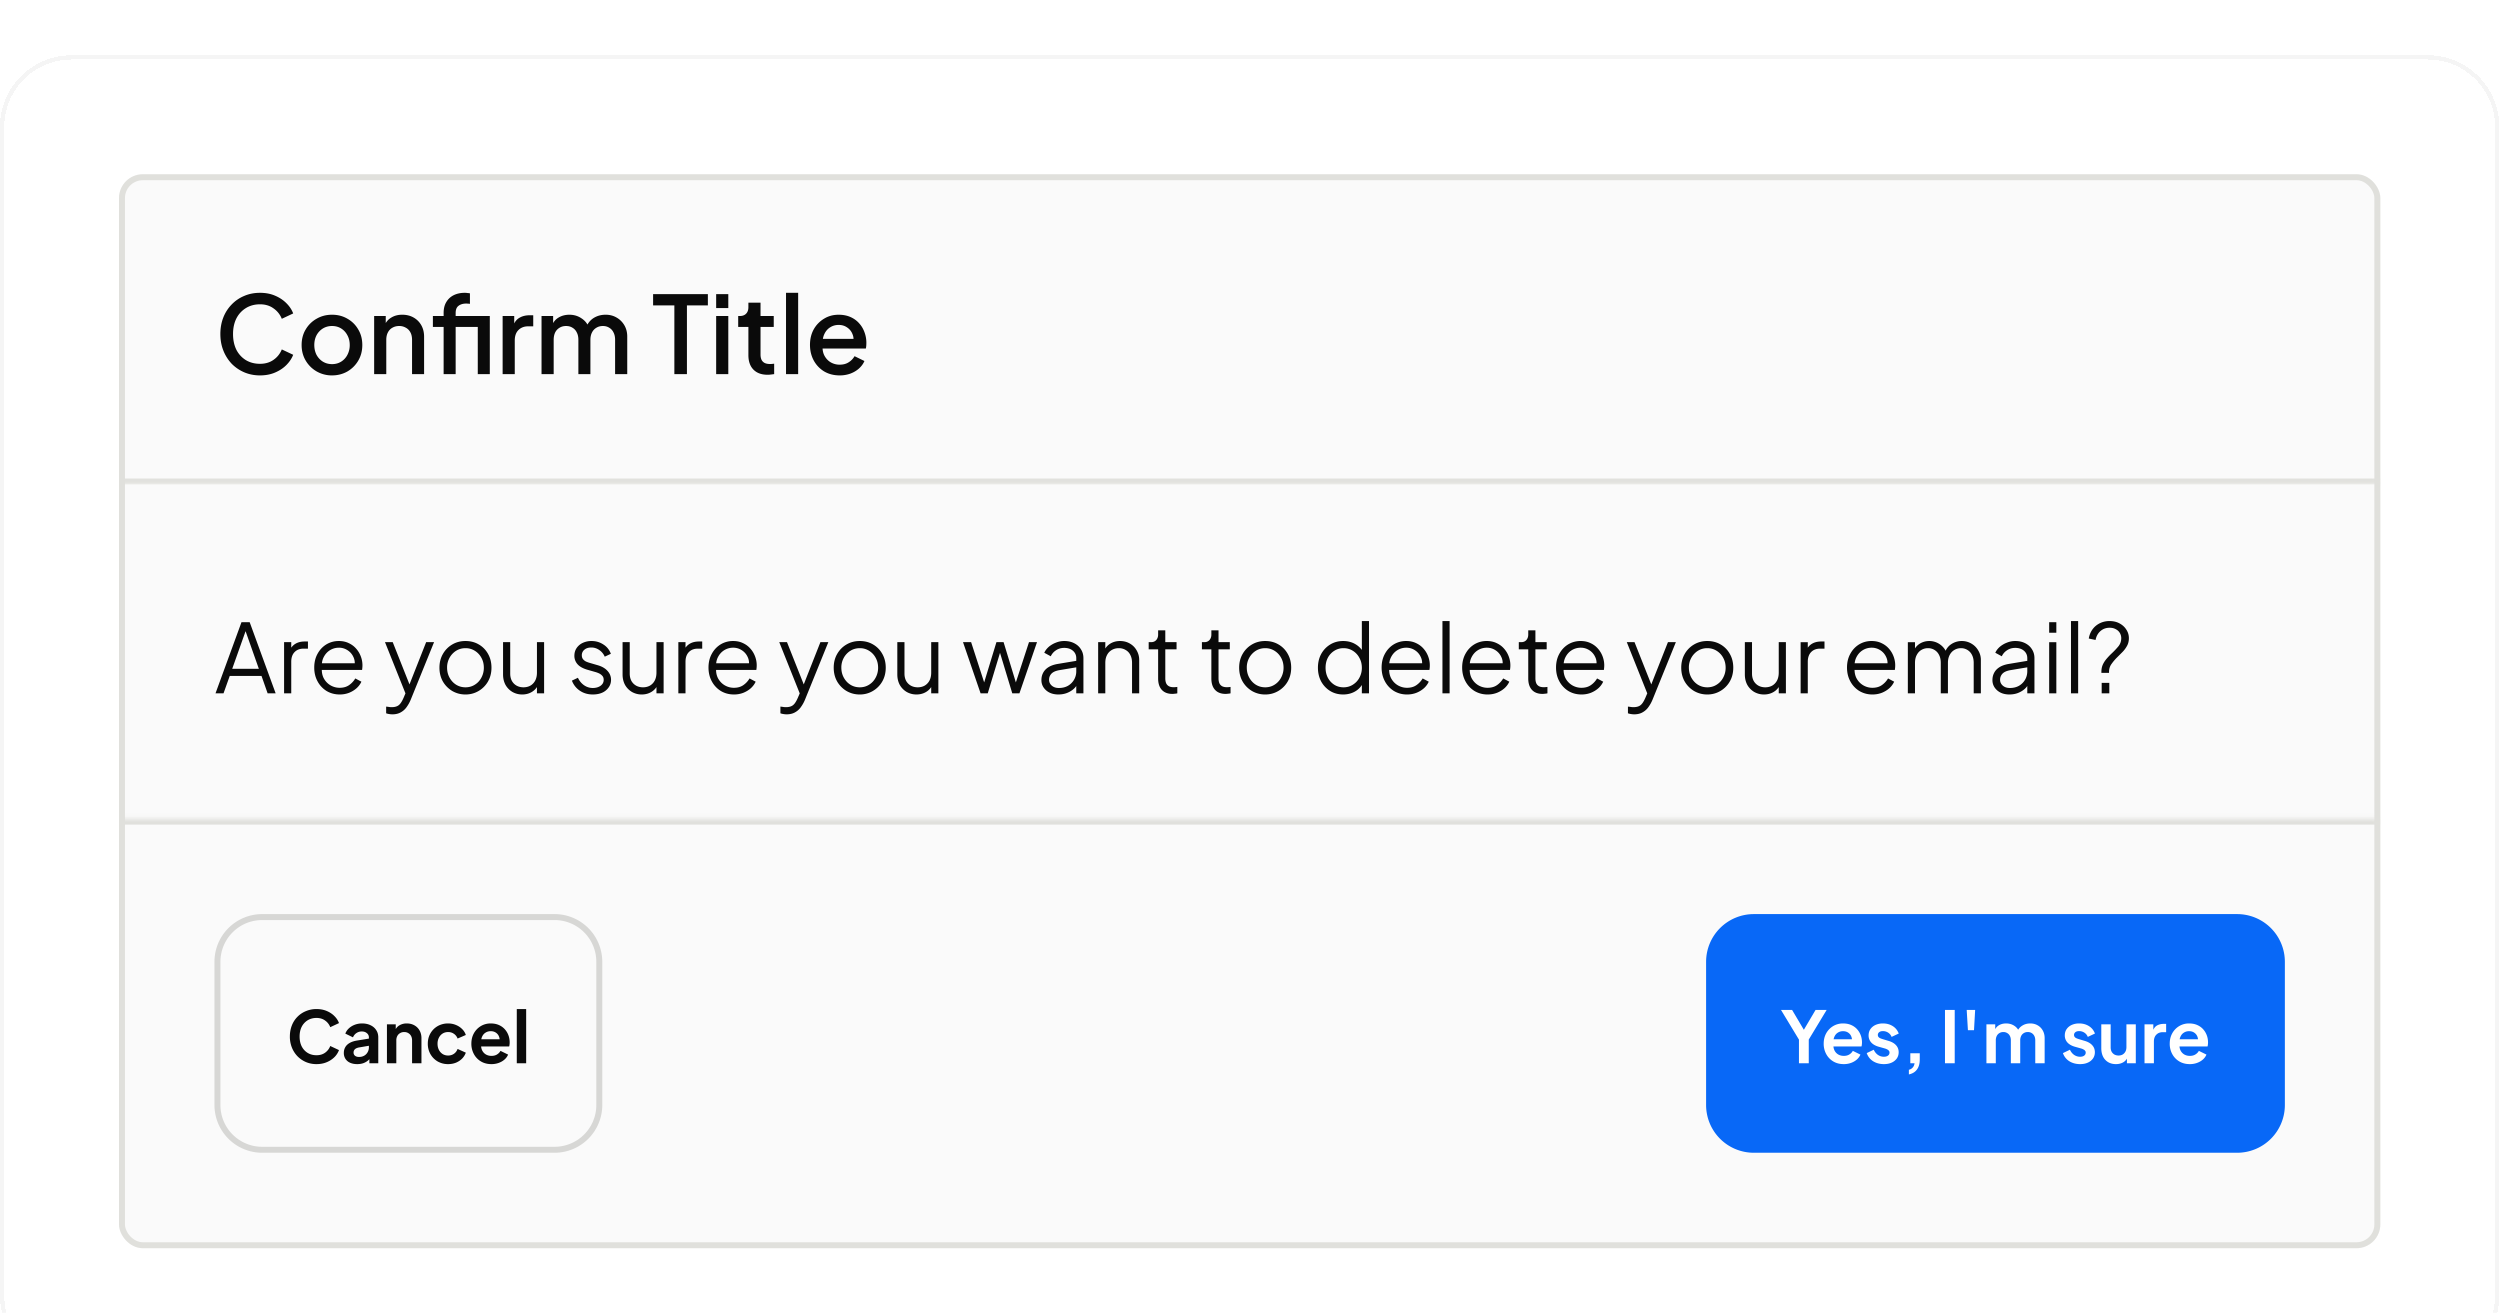 <svg xmlns="http://www.w3.org/2000/svg" width="419" height="220" fill="none"><g filter="url(#a)"><path fill="#fff" d="M0 12C0 5.373 5.373 0 12 0h394.887c6.627 0 12 5.373 12 12v195.887c0 6.627-5.373 12-12 12H12c-6.627 0-12-5.373-12-12V12Z" shape-rendering="crispEdges"/><path stroke="#F5F5F5" stroke-width=".712" d="M12 .356h394.887c6.43 0 11.643 5.213 11.643 11.644v195.887c0 6.43-5.213 11.643-11.643 11.643H12c-6.43 0-11.644-5.213-11.644-11.643V12C.356 5.57 5.57.356 12 .356Z" shape-rendering="crispEdges"/><g clip-path="url(#b)"><mask id="c" fill="#fff"><path d="M19.943 19.943h379v52h-379v-52Z"/></mask><path fill="#FAFAFA" d="M19.943 19.943h379v52h-379v-52Z"/><path fill="#E0E0DC" d="M398.943 70.943h-379v2h379v-2Z" mask="url(#c)"/><path fill="#0A0A0A" d="M43.575 53.66c-.948 0-1.83-.175-2.646-.523a6.576 6.576 0 0 1-2.106-1.44 6.905 6.905 0 0 1-1.386-2.196c-.336-.84-.504-1.764-.504-2.772 0-.996.162-1.914.486-2.754a6.503 6.503 0 0 1 1.404-2.196 6.214 6.214 0 0 1 2.106-1.44c.804-.348 1.686-.522 2.646-.522.948 0 1.794.162 2.538.486.756.324 1.392.75 1.908 1.278.516.516.888 1.08 1.116 1.692l-1.908.9a3.813 3.813 0 0 0-1.386-1.746c-.624-.456-1.38-.684-2.268-.684-.888 0-1.674.21-2.358.63a4.335 4.335 0 0 0-1.602 1.746c-.372.744-.558 1.614-.558 2.61 0 .996.186 1.872.558 2.628a4.335 4.335 0 0 0 1.602 1.746c.684.408 1.47.612 2.358.612.888 0 1.644-.222 2.268-.666a3.813 3.813 0 0 0 1.386-1.746l1.908.9c-.228.6-.6 1.164-1.116 1.692-.516.528-1.152.954-1.908 1.278-.744.324-1.59.486-2.538.486Zm12.07 0a5.112 5.112 0 0 1-2.573-.667 5.032 5.032 0 0 1-1.836-1.818c-.456-.768-.684-1.638-.684-2.61 0-.984.228-1.854.684-2.61a4.894 4.894 0 0 1 1.836-1.8c.768-.444 1.626-.666 2.574-.666.96 0 1.818.222 2.574.666a4.762 4.762 0 0 1 1.818 1.8c.456.756.684 1.626.684 2.61s-.228 1.86-.684 2.628a5.032 5.032 0 0 1-1.836 1.818c-.768.432-1.62.648-2.556.648Zm0-1.89c.577 0 1.087-.139 1.53-.415a2.886 2.886 0 0 0 1.045-1.134 3.446 3.446 0 0 0 .396-1.656c0-.612-.132-1.158-.396-1.638-.252-.48-.6-.858-1.044-1.134-.444-.276-.954-.414-1.53-.414-.564 0-1.074.138-1.53.414a3.021 3.021 0 0 0-1.062 1.134c-.252.48-.378 1.026-.378 1.638 0 .612.126 1.164.378 1.656.264.48.618.858 1.062 1.134.456.276.966.414 1.53.414Zm7.063 1.673v-9.738h1.944v1.908l-.234-.252c.24-.612.623-1.074 1.151-1.386.528-.324 1.14-.486 1.837-.486.72 0 1.355.156 1.907.468.552.312.984.744 1.296 1.296.313.552.469 1.188.469 1.908v6.282H69.06v-5.742c0-.492-.09-.906-.27-1.242a1.828 1.828 0 0 0-.773-.792 2.147 2.147 0 0 0-1.117-.288c-.42 0-.797.096-1.133.288-.325.18-.576.444-.757.792-.18.348-.27.762-.27 1.242v5.742h-2.033Zm11.644 0v-7.902h-1.8v-1.836h1.8v-.504c0-.732.15-1.344.45-1.836.3-.504.714-.888 1.242-1.152.54-.264 1.158-.396 1.854-.396.132 0 .282.012.45.036.168.012.306.03.414.054v1.764a1.338 1.338 0 0 0-.324-.036 3.042 3.042 0 0 0-.288-.018c-.54 0-.972.126-1.296.378-.324.24-.486.642-.486 1.206v.504h4.662v1.836h-4.662v7.902h-2.016Zm5.724 0v-9.738h2.016v9.738h-2.016Zm4.165 0v-9.738h1.944v1.962l-.18-.288c.216-.636.564-1.092 1.044-1.368.48-.288 1.056-.432 1.728-.432h.594v1.854h-.846c-.672 0-1.218.21-1.638.63-.408.408-.612.996-.612 1.764v5.616H84.24Zm6.521 0v-9.738h1.944v2.106l-.252-.324c.204-.66.576-1.158 1.116-1.494.54-.336 1.158-.504 1.854-.504.78 0 1.47.21 2.07.63.612.408 1.02.954 1.224 1.638l-.576.054c.288-.78.726-1.362 1.314-1.746.6-.384 1.284-.576 2.052-.576.672 0 1.278.156 1.818.468.552.312.99.744 1.314 1.296.324.552.486 1.182.486 1.89v6.3h-2.034v-5.742c0-.492-.09-.906-.27-1.242a1.78 1.78 0 0 0-.72-.792c-.3-.192-.654-.288-1.062-.288-.408 0-.768.096-1.08.288a1.89 1.89 0 0 0-.738.792c-.18.348-.27.762-.27 1.242v5.742h-2.016v-5.742c0-.492-.09-.906-.27-1.242a1.78 1.78 0 0 0-.72-.792c-.3-.192-.66-.288-1.08-.288-.408 0-.768.096-1.08.288a1.89 1.89 0 0 0-.738.792c-.168.348-.252.762-.252 1.242v5.742h-2.034Zm22.262 0v-11.52h-3.564v-1.89h9.18v1.89h-3.51v11.52h-2.106Zm7.006 0v-9.738h2.034v9.738h-2.034Zm0-11.07v-2.34h2.034v2.34h-2.034Zm8.624 11.178c-1.02 0-1.812-.288-2.376-.864-.564-.576-.846-1.386-.846-2.43v-4.716h-1.71v-1.836h.27c.456 0 .81-.132 1.062-.396s.378-.624.378-1.08v-.756h2.034v2.232h2.214v1.836h-2.214v4.626c0 .336.054.624.162.864.108.228.282.408.522.54.24.12.552.18.936.18.096 0 .204-.006.324-.018l.342-.036v1.746c-.168.024-.354.048-.558.072a4.686 4.686 0 0 1-.54.036Zm3.083-.108V39.817h2.034v13.626h-2.034Zm8.984.216c-.972 0-1.836-.222-2.592-.666a4.842 4.842 0 0 1-1.746-1.836c-.42-.78-.63-1.65-.63-2.61 0-.984.21-1.854.63-2.61a4.832 4.832 0 0 1 1.728-1.782c.72-.444 1.536-.666 2.448-.666.732 0 1.386.126 1.962.378.576.252 1.062.6 1.458 1.044.396.432.696.93.9 1.494a4.99 4.99 0 0 1 .324 1.8c0 .156-.006.318-.018.486a2.733 2.733 0 0 1-.072.468h-7.758v-1.62h6.606l-.972.738c.12-.588.078-1.11-.126-1.566a2.322 2.322 0 0 0-.9-1.098c-.396-.276-.864-.414-1.404-.414-.54 0-1.02.138-1.44.414-.42.264-.744.648-.972 1.152-.228.492-.318 1.092-.27 1.8-.06.66.03 1.236.27 1.728.252.492.6.876 1.044 1.152a2.93 2.93 0 0 0 1.548.414c.588 0 1.086-.132 1.494-.396.42-.264.75-.606.99-1.026l1.656.81c-.192.456-.492.87-.9 1.242-.396.36-.876.648-1.44.864a5.208 5.208 0 0 1-1.818.306Z"/><path fill="#FAFAFA" d="M19.943 71.943h379v56h-379z"/><path fill="#0A0A0A" d="m36.12 106.943 4.351-11.92h1.376l4.352 11.92h-1.344l-1.024-2.912h-5.328l-1.04 2.912H36.12Zm2.8-4.112h4.463l-2.416-6.848h.384l-2.432 6.848Zm8.693 4.112v-8.576h1.2v1.408l-.16-.208c.203-.405.507-.725.912-.96.416-.234.917-.352 1.504-.352h.544v1.2h-.752c-.619 0-1.115.192-1.488.576-.373.384-.56.928-.56 1.632v5.28h-1.2Zm9.31.192c-.8 0-1.525-.192-2.176-.576a4.256 4.256 0 0 1-1.52-1.616c-.373-.682-.56-1.456-.56-2.32 0-.864.181-1.626.544-2.288.363-.672.853-1.2 1.472-1.584a3.974 3.974 0 0 1 2.112-.576c.619 0 1.168.118 1.648.352.49.224.907.534 1.248.928.341.384.603.822.784 1.312a4.177 4.177 0 0 1 .256 1.856 5.56 5.56 0 0 1-.048.4h-7.248v-1.12h6.56l-.576.48c.096-.586.027-1.109-.208-1.568a2.584 2.584 0 0 0-.976-1.104 2.584 2.584 0 0 0-1.44-.416c-.533 0-1.03.139-1.488.416-.448.278-.8.667-1.056 1.168-.256.491-.357 1.078-.304 1.76-.053.683.053 1.28.32 1.792.277.502.65.891 1.12 1.168.48.278.992.416 1.536.416.63 0 1.157-.149 1.584-.448a3.592 3.592 0 0 0 1.04-1.12l1.024.544c-.17.384-.432.742-.784 1.072-.352.32-.773.582-1.264.784a4.273 4.273 0 0 1-1.6.288Zm8.835 3.328a3.03 3.03 0 0 1-.528-.048 2.233 2.233 0 0 1-.512-.128v-1.12c.106.011.24.027.4.048.17.032.34.048.512.048.522 0 .922-.112 1.2-.336.277-.213.549-.629.816-1.248l.544-1.28-.032 1.056-3.632-9.088h1.296l2.976 7.504h-.336l2.96-7.504h1.328l-3.92 9.664c-.171.416-.39.811-.656 1.184a2.902 2.902 0 0 1-.976.896c-.395.235-.875.352-1.44.352Zm12.261-3.328a4.32 4.32 0 0 1-2.208-.576 4.46 4.46 0 0 1-1.584-1.6c-.383-.682-.576-1.456-.576-2.32 0-.853.193-1.616.577-2.288.384-.672.9-1.2 1.552-1.584.66-.394 1.407-.592 2.24-.592.832 0 1.573.192 2.224.576a4.103 4.103 0 0 1 1.552 1.584c.383.672.575 1.44.575 2.304 0 .875-.197 1.654-.591 2.336a4.339 4.339 0 0 1-1.585 1.584 4.201 4.201 0 0 1-2.175.576Zm0-1.2c.576 0 1.094-.144 1.552-.432.47-.288.838-.682 1.105-1.184a3.41 3.41 0 0 0 .415-1.68c0-.618-.138-1.173-.415-1.664a3.06 3.06 0 0 0-1.105-1.168 2.858 2.858 0 0 0-1.552-.432 2.94 2.94 0 0 0-1.568.432 3.228 3.228 0 0 0-1.103 1.168 3.325 3.325 0 0 0-.416 1.664c0 .619.138 1.179.415 1.68.278.502.646.896 1.105 1.184.469.288.992.432 1.567.432Zm9.509 1.2a3.251 3.251 0 0 1-1.632-.416 3.185 3.185 0 0 1-1.168-1.184c-.277-.512-.416-1.098-.416-1.76v-5.408h1.2v5.264c0 .459.09.864.272 1.216.192.342.453.608.784.8.341.192.73.288 1.168.288.437 0 .826-.096 1.168-.288a2.11 2.11 0 0 0 .8-.848c.192-.373.288-.816.288-1.328v-5.104h1.2v8.576h-1.2v-1.664l.272.064c-.203.555-.55.992-1.04 1.312-.49.32-1.056.48-1.696.48Zm11.826 0c-.82 0-1.54-.208-2.16-.624a3.528 3.528 0 0 1-1.344-1.696l1.009-.48c.245.523.586.939 1.023 1.248.448.31.94.464 1.472.464.513 0 .944-.122 1.296-.368.352-.256.528-.586.528-.992 0-.298-.085-.533-.256-.704a1.754 1.754 0 0 0-.592-.416 4.034 4.034 0 0 0-.591-.208l-1.233-.352c-.789-.224-1.36-.538-1.712-.944a2.08 2.08 0 0 1-.528-1.408c0-.501.128-.938.384-1.312a2.51 2.51 0 0 1 1.04-.864 3.42 3.42 0 0 1 1.457-.304c.725 0 1.381.192 1.967.576a3.012 3.012 0 0 1 1.264 1.568l-1.024.48a2.528 2.528 0 0 0-.928-1.12 2.252 2.252 0 0 0-1.328-.416c-.48 0-.864.123-1.151.368a1.167 1.167 0 0 0-.433.928c0 .288.075.518.225.688.149.171.32.299.511.384.203.086.38.15.528.192l1.424.416c.694.203 1.232.518 1.616.944.395.427.592.928.592 1.504 0 .47-.133.891-.4 1.264a2.577 2.577 0 0 1-1.072.88c-.458.203-.986.304-1.584.304Zm8.205 0a3.254 3.254 0 0 1-1.632-.416 3.183 3.183 0 0 1-1.168-1.184c-.277-.512-.416-1.098-.416-1.76v-5.408h1.2v5.264c0 .459.091.864.272 1.216.192.342.453.608.784.8.341.192.731.288 1.168.288.437 0 .827-.096 1.168-.288a2.11 2.11 0 0 0 .8-.848c.192-.373.288-.816.288-1.328v-5.104h1.2v8.576h-1.2v-1.664l.272.064a2.583 2.583 0 0 1-1.04 1.312c-.491.32-1.056.48-1.696.48Zm6.132-.192v-8.576h1.2v1.408l-.16-.208c.203-.405.507-.725.912-.96.416-.234.917-.352 1.504-.352h.544v1.2h-.752c-.619 0-1.115.192-1.488.576-.373.384-.56.928-.56 1.632v5.28h-1.2Zm9.31.192c-.8 0-1.525-.192-2.176-.576a4.26 4.26 0 0 1-1.52-1.616c-.373-.682-.56-1.456-.56-2.32 0-.864.182-1.626.544-2.288.363-.672.854-1.2 1.472-1.584a3.978 3.978 0 0 1 2.112-.576c.619 0 1.168.118 1.648.352a3.61 3.61 0 0 1 1.248.928c.342.384.603.822.784 1.312a4.162 4.162 0 0 1 .256 1.856c-.01.128-.026.262-.048.4h-7.248v-1.12h6.56l-.576.48c.096-.586.027-1.109-.208-1.568a2.582 2.582 0 0 0-.976-1.104 2.581 2.581 0 0 0-1.44-.416 2.83 2.83 0 0 0-1.488.416c-.448.278-.8.667-1.056 1.168-.256.491-.357 1.078-.304 1.76-.053.683.054 1.28.32 1.792.278.502.651.891 1.12 1.168.48.278.992.416 1.536.416.63 0 1.158-.149 1.584-.448a3.58 3.58 0 0 0 1.04-1.12l1.024.544c-.17.384-.432.742-.784 1.072-.352.32-.773.582-1.264.784a4.272 4.272 0 0 1-1.6.288Zm8.835 3.328a3.03 3.03 0 0 1-.528-.048 2.22 2.22 0 0 1-.512-.128v-1.12c.106.011.24.027.4.048.17.032.341.048.512.048.522 0 .922-.112 1.2-.336.277-.213.549-.629.816-1.248l.544-1.28-.032 1.056-3.632-9.088h1.296l2.976 7.504h-.336l2.96-7.504h1.328l-3.92 9.664c-.171.416-.39.811-.656 1.184a2.909 2.909 0 0 1-.976.896c-.395.235-.875.352-1.44.352Zm12.262-3.328a4.315 4.315 0 0 1-2.208-.576 4.45 4.45 0 0 1-1.584-1.6c-.384-.682-.576-1.456-.576-2.32 0-.853.192-1.616.576-2.288.384-.672.901-1.2 1.552-1.584.661-.394 1.408-.592 2.24-.592.832 0 1.573.192 2.224.576a4.11 4.11 0 0 1 1.552 1.584c.384.672.576 1.44.576 2.304 0 .875-.198 1.654-.592 2.336a4.343 4.343 0 0 1-1.584 1.584 4.202 4.202 0 0 1-2.176.576Zm0-1.2c.576 0 1.093-.144 1.552-.432a3.03 3.03 0 0 0 1.104-1.184 3.413 3.413 0 0 0 .416-1.68c0-.618-.139-1.173-.416-1.664a3.065 3.065 0 0 0-1.104-1.168 2.858 2.858 0 0 0-1.552-.432c-.576 0-1.099.144-1.568.432a3.223 3.223 0 0 0-1.104 1.168 3.318 3.318 0 0 0-.416 1.664c0 .619.138 1.179.416 1.68.277.502.645.896 1.104 1.184.469.288.992.432 1.568.432Zm9.508 1.2a3.254 3.254 0 0 1-1.632-.416 3.183 3.183 0 0 1-1.168-1.184c-.277-.512-.416-1.098-.416-1.76v-5.408h1.2v5.264c0 .459.091.864.272 1.216.192.342.453.608.784.8.341.192.731.288 1.168.288.437 0 .827-.096 1.168-.288a2.11 2.11 0 0 0 .8-.848c.192-.373.288-.816.288-1.328v-5.104h1.2v8.576h-1.2v-1.664l.272.064a2.583 2.583 0 0 1-1.04 1.312c-.491.32-1.056.48-1.696.48Zm10.739-.192-2.944-8.576h1.36l2.432 7.504h-.48l2.288-7.504h1.2l2.288 7.504h-.48l2.448-7.504h1.344l-2.944 8.576h-1.2l-2.224-7.344h.336l-2.224 7.344h-1.2Zm13.029.192c-.544 0-1.029-.101-1.456-.304a2.571 2.571 0 0 1-1.008-.864 2.174 2.174 0 0 1-.368-1.248c0-.448.096-.853.288-1.216.192-.373.491-.688.896-.944s.923-.437 1.552-.544l3.36-.56v1.088l-3.072.512c-.619.107-1.067.304-1.344.592-.267.288-.4.63-.4 1.024 0 .384.149.71.448.976.309.267.704.4 1.184.4.587 0 1.099-.122 1.536-.368a2.771 2.771 0 0 0 1.392-2.448v-2.176c0-.512-.187-.928-.56-1.248-.373-.32-.859-.48-1.456-.48-.523 0-.981.134-1.376.4a2.36 2.36 0 0 0-.88 1.008l-1.088-.592c.16-.362.411-.693.752-.992a4.086 4.086 0 0 1 1.2-.704 3.675 3.675 0 0 1 1.392-.272c.629 0 1.184.123 1.664.368.491.246.869.587 1.136 1.024.277.427.416.923.416 1.488v5.888h-1.2v-1.712l.176.176c-.149.32-.384.614-.704.88a3.807 3.807 0 0 1-1.104.624c-.416.15-.875.224-1.376.224Zm6.676-.192v-8.576h1.2v1.664l-.272-.064c.214-.554.56-.992 1.04-1.312.491-.32 1.056-.48 1.696-.48.608 0 1.152.139 1.632.416.491.278.875.662 1.152 1.152a3.11 3.11 0 0 1 .432 1.632v5.568h-1.2v-5.104c0-.522-.096-.965-.288-1.328a1.906 1.906 0 0 0-.784-.832 2.156 2.156 0 0 0-1.152-.304c-.437 0-.826.102-1.168.304a1.99 1.99 0 0 0-.8.848c-.192.363-.288.8-.288 1.312v5.104h-1.2Zm12.452.096c-.768 0-1.36-.224-1.776-.672-.416-.448-.624-1.088-.624-1.92v-4.88h-1.584v-1.2h.4c.363 0 .651-.117.864-.352.214-.245.32-.549.32-.912v-.72h1.2v1.984h1.888v1.2h-1.888v4.88c0 .288.043.544.128.768.086.214.23.384.432.512.214.128.496.192.848.192.086 0 .187-.005.304-.016.118-.01.219-.021.304-.032v1.072a2.403 2.403 0 0 1-.432.064c-.16.022-.288.032-.384.032Zm8.922 0c-.768 0-1.36-.224-1.776-.672-.416-.448-.624-1.088-.624-1.92v-4.88h-1.584v-1.2h.4c.363 0 .651-.117.864-.352.213-.245.32-.549.32-.912v-.72h1.2v1.984h1.888v1.2h-1.888v4.88c0 .288.043.544.128.768.085.214.229.384.432.512.213.128.496.192.848.192.085 0 .187-.005.304-.016.117-.01.219-.021.304-.032v1.072a2.403 2.403 0 0 1-.432.064c-.16.022-.288.032-.384.032Zm6.627.096a4.315 4.315 0 0 1-2.208-.576 4.45 4.45 0 0 1-1.584-1.6c-.384-.682-.576-1.456-.576-2.32 0-.853.192-1.616.576-2.288.384-.672.901-1.2 1.552-1.584.661-.394 1.408-.592 2.24-.592.832 0 1.573.192 2.224.576a4.11 4.11 0 0 1 1.552 1.584c.384.672.576 1.44.576 2.304 0 .875-.198 1.654-.592 2.336a4.343 4.343 0 0 1-1.584 1.584 4.202 4.202 0 0 1-2.176.576Zm0-1.2c.576 0 1.093-.144 1.552-.432a3.03 3.03 0 0 0 1.104-1.184 3.413 3.413 0 0 0 .416-1.68c0-.618-.139-1.173-.416-1.664a3.065 3.065 0 0 0-1.104-1.168 2.858 2.858 0 0 0-1.552-.432c-.576 0-1.099.144-1.568.432a3.223 3.223 0 0 0-1.104 1.168 3.318 3.318 0 0 0-.416 1.664c0 .619.138 1.179.416 1.68.277.502.645.896 1.104 1.184.469.288.992.432 1.568.432Zm13.059 1.2c-.8 0-1.52-.192-2.16-.576a4.288 4.288 0 0 1-1.52-1.6c-.363-.682-.544-1.45-.544-2.304 0-.864.181-1.632.544-2.304.373-.672.875-1.2 1.504-1.584.64-.394 1.365-.592 2.176-.592.736 0 1.392.16 1.968.48.576.32 1.029.752 1.36 1.296l-.192.336v-5.456h1.2v12.112h-1.2v-1.92l.192.176a3.25 3.25 0 0 1-1.344 1.44c-.587.331-1.248.496-1.984.496Zm.064-1.2c.576 0 1.093-.144 1.552-.432a3.062 3.062 0 0 0 1.104-1.168 3.413 3.413 0 0 0 .416-1.68c0-.618-.139-1.173-.416-1.664a3.032 3.032 0 0 0-1.104-1.184 2.858 2.858 0 0 0-1.552-.432 2.83 2.83 0 0 0-1.536.432 3.101 3.101 0 0 0-1.088 1.168c-.256.491-.384 1.051-.384 1.68 0 .619.128 1.179.384 1.68.267.491.624.88 1.072 1.168.459.288.976.432 1.552.432Zm10.64 1.2a4.2 4.2 0 0 1-2.176-.576 4.253 4.253 0 0 1-1.52-1.616c-.374-.682-.56-1.456-.56-2.32 0-.864.181-1.626.544-2.288.362-.672.853-1.2 1.472-1.584a3.973 3.973 0 0 1 2.112-.576c.618 0 1.168.118 1.648.352.49.224.906.534 1.248.928.341.384.602.822.784 1.312a4.184 4.184 0 0 1 .256 1.856 6.191 6.191 0 0 1-.048.4h-7.248v-1.12h6.56l-.576.48c.096-.586.026-1.109-.208-1.568a2.588 2.588 0 0 0-.976-1.104 2.586 2.586 0 0 0-1.44-.416 2.82 2.82 0 0 0-1.488.416c-.448.278-.8.667-1.056 1.168-.256.491-.358 1.078-.304 1.76-.054.683.053 1.28.32 1.792.277.502.65.891 1.12 1.168.48.278.992.416 1.536.416.629 0 1.157-.149 1.584-.448a3.603 3.603 0 0 0 1.04-1.12l1.024.544a3.333 3.333 0 0 1-.784 1.072c-.352.32-.774.582-1.264.784a4.275 4.275 0 0 1-1.6.288Zm5.939-.192V94.831h1.2v12.112h-1.2Zm7.561.192a4.2 4.2 0 0 1-2.176-.576 4.253 4.253 0 0 1-1.52-1.616c-.374-.682-.56-1.456-.56-2.32 0-.864.181-1.626.544-2.288.362-.672.853-1.2 1.472-1.584a3.973 3.973 0 0 1 2.112-.576c.618 0 1.168.118 1.648.352.49.224.906.534 1.248.928.341.384.602.822.784 1.312a4.184 4.184 0 0 1 .256 1.856 6.191 6.191 0 0 1-.048.4h-7.248v-1.12h6.56l-.576.48c.096-.586.026-1.109-.208-1.568a2.588 2.588 0 0 0-.976-1.104 2.586 2.586 0 0 0-1.44-.416 2.82 2.82 0 0 0-1.488.416c-.448.278-.8.667-1.056 1.168-.256.491-.358 1.078-.304 1.76-.054.683.053 1.28.32 1.792.277.502.65.891 1.12 1.168.48.278.992.416 1.536.416.629 0 1.157-.149 1.584-.448a3.603 3.603 0 0 0 1.04-1.12l1.024.544a3.333 3.333 0 0 1-.784 1.072c-.352.32-.774.582-1.264.784a4.275 4.275 0 0 1-1.6.288Zm9.219-.096c-.768 0-1.36-.224-1.776-.672-.416-.448-.624-1.088-.624-1.92v-4.88h-1.584v-1.2h.4c.363 0 .651-.117.864-.352.214-.245.32-.549.32-.912v-.72h1.2v1.984h1.888v1.2h-1.888v4.88c0 .288.043.544.128.768.086.214.23.384.432.512.214.128.496.192.848.192.086 0 .187-.005.304-.016.118-.01.219-.021.304-.032v1.072a2.403 2.403 0 0 1-.432.064c-.16.022-.288.032-.384.032Zm6.515.096c-.8 0-1.525-.192-2.176-.576a4.253 4.253 0 0 1-1.52-1.616c-.373-.682-.56-1.456-.56-2.32 0-.864.181-1.626.544-2.288.363-.672.853-1.2 1.472-1.584a3.973 3.973 0 0 1 2.112-.576c.619 0 1.168.118 1.648.352a3.61 3.61 0 0 1 1.248.928c.341.384.603.822.784 1.312a4.184 4.184 0 0 1 .256 1.856 6.191 6.191 0 0 1-.048.4h-7.248v-1.12h6.56l-.576.48c.096-.586.027-1.109-.208-1.568a2.582 2.582 0 0 0-.976-1.104 2.586 2.586 0 0 0-1.44-.416 2.83 2.83 0 0 0-1.488.416c-.448.278-.8.667-1.056 1.168-.256.491-.357 1.078-.304 1.76-.053.683.053 1.28.32 1.792a3.02 3.02 0 0 0 1.12 1.168c.48.278.992.416 1.536.416.629 0 1.157-.149 1.584-.448a3.592 3.592 0 0 0 1.04-1.12l1.024.544a3.333 3.333 0 0 1-.784 1.072c-.352.32-.773.582-1.264.784a4.272 4.272 0 0 1-1.6.288Zm8.835 3.328a3.03 3.03 0 0 1-.528-.048 2.22 2.22 0 0 1-.512-.128v-1.12c.106.011.24.027.4.048.17.032.341.048.512.048.522 0 .922-.112 1.2-.336.277-.213.549-.629.816-1.248l.544-1.28-.032 1.056-3.632-9.088h1.296l2.976 7.504h-.336l2.96-7.504h1.328l-3.92 9.664c-.171.416-.39.811-.656 1.184a2.909 2.909 0 0 1-.976.896c-.395.235-.875.352-1.44.352Zm12.261-3.328a4.32 4.32 0 0 1-2.208-.576 4.465 4.465 0 0 1-1.584-1.6c-.384-.682-.576-1.456-.576-2.32 0-.853.192-1.616.576-2.288a4.26 4.26 0 0 1 1.552-1.584c.662-.394 1.408-.592 2.24-.592.832 0 1.574.192 2.224.576a4.096 4.096 0 0 1 1.552 1.584c.384.672.576 1.44.576 2.304 0 .875-.197 1.654-.592 2.336a4.328 4.328 0 0 1-1.584 1.584 4.2 4.2 0 0 1-2.176.576Zm0-1.2c.576 0 1.094-.144 1.552-.432.47-.288.838-.682 1.104-1.184a3.403 3.403 0 0 0 .416-1.68c0-.618-.138-1.173-.416-1.664a3.05 3.05 0 0 0-1.104-1.168 2.856 2.856 0 0 0-1.552-.432 2.94 2.94 0 0 0-1.568.432 3.24 3.24 0 0 0-1.104 1.168 3.328 3.328 0 0 0-.416 1.664c0 .619.139 1.179.416 1.68.278.502.646.896 1.104 1.184.47.288.992.432 1.568.432Zm9.509 1.2a3.254 3.254 0 0 1-1.632-.416 3.183 3.183 0 0 1-1.168-1.184c-.277-.512-.416-1.098-.416-1.76v-5.408h1.2v5.264c0 .459.091.864.272 1.216.192.342.453.608.784.8.341.192.731.288 1.168.288.437 0 .827-.096 1.168-.288a2.11 2.11 0 0 0 .8-.848c.192-.373.288-.816.288-1.328v-5.104h1.2v8.576h-1.2v-1.664l.272.064a2.583 2.583 0 0 1-1.04 1.312c-.491.32-1.056.48-1.696.48Zm6.132-.192v-8.576h1.2v1.408l-.16-.208a2.25 2.25 0 0 1 .912-.96c.416-.234.917-.352 1.504-.352h.544v1.2h-.752c-.619 0-1.115.192-1.488.576-.374.384-.56.928-.56 1.632v5.28h-1.2Zm12.029.192a4.2 4.2 0 0 1-2.176-.576 4.253 4.253 0 0 1-1.52-1.616c-.374-.682-.56-1.456-.56-2.32 0-.864.181-1.626.544-2.288.362-.672.853-1.2 1.472-1.584a3.973 3.973 0 0 1 2.112-.576c.618 0 1.168.118 1.648.352.49.224.906.534 1.248.928.341.384.602.822.784 1.312a4.184 4.184 0 0 1 .256 1.856 6.191 6.191 0 0 1-.048.4h-7.248v-1.12h6.56l-.576.48c.096-.586.026-1.109-.208-1.568a2.588 2.588 0 0 0-.976-1.104 2.586 2.586 0 0 0-1.44-.416 2.82 2.82 0 0 0-1.488.416c-.448.278-.8.667-1.056 1.168-.256.491-.358 1.078-.304 1.76-.054.683.053 1.28.32 1.792.277.502.65.891 1.12 1.168.48.278.992.416 1.536.416.629 0 1.157-.149 1.584-.448a3.603 3.603 0 0 0 1.04-1.12l1.024.544a3.333 3.333 0 0 1-.784 1.072c-.352.32-.774.582-1.264.784a4.275 4.275 0 0 1-1.6.288Zm5.939-.192v-8.576h1.2V100l-.192-.24c.235-.501.582-.89 1.04-1.168.47-.277.982-.416 1.536-.416a3.05 3.05 0 0 1 1.792.56 3.05 3.05 0 0 1 1.136 1.456l-.336.016c.214-.661.582-1.162 1.104-1.504a3.13 3.13 0 0 1 1.76-.528 3.11 3.11 0 0 1 1.584.416c.491.278.88.662 1.168 1.152a3.02 3.02 0 0 1 .448 1.632v5.568h-1.2v-5.104c0-.522-.096-.965-.288-1.328a1.97 1.97 0 0 0-.752-.832 2.019 2.019 0 0 0-1.104-.304c-.405 0-.773.102-1.104.304-.33.192-.592.475-.784.848-.192.363-.288.8-.288 1.312v5.104h-1.2v-5.104c0-.522-.096-.965-.288-1.328a1.97 1.97 0 0 0-.752-.832 2.019 2.019 0 0 0-1.104-.304 2.1 2.1 0 0 0-1.12.304c-.32.192-.576.475-.768.848-.192.363-.288.8-.288 1.312v5.104h-1.2Zm17.012.192c-.544 0-1.03-.101-1.456-.304a2.571 2.571 0 0 1-1.008-.864 2.167 2.167 0 0 1-.368-1.248c0-.448.096-.853.288-1.216.192-.373.49-.688.896-.944.405-.256.922-.437 1.552-.544l3.36-.56v1.088l-3.072.512c-.619.107-1.067.304-1.344.592-.267.288-.4.63-.4 1.024 0 .384.149.71.448.976.309.267.704.4 1.184.4.586 0 1.098-.122 1.536-.368a2.779 2.779 0 0 0 1.024-1.024c.245-.426.368-.901.368-1.424v-2.176c0-.512-.187-.928-.56-1.248-.374-.32-.859-.48-1.456-.48-.523 0-.982.134-1.376.4a2.36 2.36 0 0 0-.88 1.008l-1.088-.592c.16-.362.41-.693.752-.992a4.086 4.086 0 0 1 1.2-.704 3.675 3.675 0 0 1 1.392-.272c.629 0 1.184.123 1.664.368.49.246.869.587 1.136 1.024.277.427.416.923.416 1.488v5.888h-1.2v-1.712l.176.176a2.57 2.57 0 0 1-.704.88c-.31.256-.678.464-1.104.624-.416.15-.875.224-1.376.224Zm6.676-.192v-8.576h1.2v8.576h-1.2Zm0-10.16v-1.76h1.2v1.76h-1.2Zm3.656 10.16V94.831h1.2v12.112h-1.2Zm5.096-3.424v-.16c0-.48.086-.901.256-1.264a4.43 4.43 0 0 1 .672-1.008c.267-.309.544-.597.832-.864.406-.384.768-.768 1.088-1.152.32-.394.48-.853.48-1.376 0-.298-.074-.581-.224-.848a1.621 1.621 0 0 0-.672-.64c-.288-.17-.64-.256-1.056-.256-.597 0-1.109.187-1.536.56-.426.374-.698.87-.816 1.488l-1.136-.24a3.521 3.521 0 0 1 .624-1.536c.32-.437.726-.778 1.216-1.024a3.634 3.634 0 0 1 1.648-.368c.64 0 1.2.134 1.68.4.491.267.87.619 1.136 1.056.278.427.416.896.416 1.408 0 .48-.101.907-.304 1.28a4.71 4.71 0 0 1-.768 1.04l-.928.928c-.352.352-.661.72-.928 1.104-.266.374-.4.811-.4 1.312v.16h-1.28Zm.048 3.424v-1.76h1.28v1.76h-1.28Z"/><mask id="d" fill="#fff"><path d="M19.943 127.943h379v72h-379v-72Z"/></mask><path fill="#FAFAFA" d="M19.943 127.943h379v72h-379v-72Z"/><path fill="#E0E0DC" d="M19.943 128.943h379v-2h-379v2Z" mask="url(#d)"/><path fill="#FAFAFA" d="M43.943 144.443h49a7.5 7.5 0 0 1 7.5 7.5v24a7.5 7.5 0 0 1-7.5 7.5h-49a7.5 7.5 0 0 1-7.5-7.5v-24a7.5 7.5 0 0 1 7.5-7.5Z"/><path stroke="#D7D7D5" d="M43.943 144.443h49a7.5 7.5 0 0 1 7.5 7.5v24a7.5 7.5 0 0 1-7.5 7.5h-49a7.5 7.5 0 0 1-7.5-7.5v-24a7.5 7.5 0 0 1 7.5-7.5Z"/><path fill="#0A0A0A" d="M53.046 169.087a4.48 4.48 0 0 1-1.776-.348 4.429 4.429 0 0 1-1.416-.972 4.498 4.498 0 0 1-.936-1.464 4.9 4.9 0 0 1-.336-1.836c0-.664.108-1.276.324-1.836a4.24 4.24 0 0 1 2.364-2.424 4.48 4.48 0 0 1 1.776-.348c.64 0 1.212.108 1.716.324.512.216.944.504 1.296.864.352.352.604.74.756 1.164l-1.464.684a2.356 2.356 0 0 0-.852-1.104c-.4-.296-.884-.444-1.452-.444-.56 0-1.056.132-1.488.396a2.74 2.74 0 0 0-.996 1.092c-.232.464-.348 1.008-.348 1.632 0 .624.116 1.172.348 1.644.24.464.572.828.996 1.092.432.264.928.396 1.488.396.568 0 1.052-.144 1.452-.432.4-.296.684-.668.852-1.116l1.464.684a3.247 3.247 0 0 1-.756 1.176 4.013 4.013 0 0 1-1.296.852c-.504.216-1.076.324-1.716.324Zm6.824 0c-.456 0-.852-.076-1.188-.228a1.788 1.788 0 0 1-.78-.648 1.81 1.81 0 0 1-.276-.996c0-.36.08-.68.24-.96.16-.288.408-.528.744-.72.336-.192.76-.328 1.272-.408l2.136-.348v1.2l-1.836.312c-.312.056-.544.156-.696.3a.741.741 0 0 0-.228.564.66.66 0 0 0 .252.54c.176.128.392.192.648.192.328 0 .616-.068.864-.204.256-.144.452-.34.588-.588.144-.248.216-.52.216-.816v-1.68a.863.863 0 0 0-.336-.696c-.216-.192-.504-.288-.864-.288-.336 0-.636.092-.9.276a1.542 1.542 0 0 0-.564.708l-1.284-.624c.128-.344.328-.64.6-.888.28-.256.608-.456.984-.6a3.394 3.394 0 0 1 1.224-.216c.536 0 1.008.1 1.416.3.408.192.724.464.948.816.232.344.348.748.348 1.212v4.344H61.91v-1.116l.336-.024c-.168.28-.368.516-.6.708a2.708 2.708 0 0 1-.792.432 3.177 3.177 0 0 1-.984.144Zm4.981-.144v-6.528h1.476v1.284l-.12-.228c.152-.392.4-.688.744-.888a2.36 2.36 0 0 1 1.224-.312c.48 0 .904.104 1.272.312.376.208.668.5.876.876.208.368.312.796.312 1.284v4.2h-1.572v-3.828c0-.288-.056-.536-.168-.744a1.176 1.176 0 0 0-.468-.48c-.192-.12-.42-.18-.684-.18-.256 0-.484.06-.684.18-.2.112-.356.272-.468.48a1.548 1.548 0 0 0-.168.744v3.828h-1.572Zm10.257.144a3.478 3.478 0 0 1-1.752-.444 3.355 3.355 0 0 1-1.212-1.224 3.478 3.478 0 0 1-.444-1.752c0-.648.148-1.228.444-1.74.296-.512.7-.916 1.212-1.212a3.478 3.478 0 0 1 1.752-.444c.464 0 .896.084 1.296.252.4.16.744.384 1.032.672.296.28.508.616.636 1.008l-1.38.6a1.62 1.62 0 0 0-.612-.792c-.28-.2-.604-.3-.972-.3-.344 0-.652.084-.924.252-.264.168-.472.4-.624.696a2.202 2.202 0 0 0-.228 1.02c0 .384.076.724.228 1.02.152.296.36.528.624.696.272.168.58.252.924.252.376 0 .704-.1.984-.3.28-.2.48-.468.6-.804l1.38.624c-.128.368-.336.7-.624.996a3.186 3.186 0 0 1-1.032.684c-.4.16-.836.24-1.308.24Zm7.253 0c-.672 0-1.26-.152-1.764-.456a3.176 3.176 0 0 1-1.176-1.236 3.586 3.586 0 0 1-.42-1.728c0-.656.14-1.236.42-1.74a3.258 3.258 0 0 1 1.164-1.212 3.17 3.17 0 0 1 1.656-.444c.512 0 .96.084 1.344.252.392.168.724.4.996.696.272.296.48.636.624 1.02.144.376.216.784.216 1.224 0 .112-.008.228-.024.348-.008.12-.028.224-.06.312h-5.04v-1.2h4.152l-.744.564c.072-.368.052-.696-.06-.984a1.364 1.364 0 0 0-.528-.684c-.24-.168-.532-.252-.876-.252-.328 0-.62.084-.876.252-.256.16-.452.4-.588.72-.128.312-.176.692-.144 1.14-.032.4.02.756.156 1.068.144.304.352.54.624.708.28.168.6.252.96.252s.664-.076.912-.228c.256-.152.456-.356.6-.612l1.272.624a2.223 2.223 0 0 1-.6.828c-.272.24-.596.428-.972.564a3.508 3.508 0 0 1-1.224.204Zm4.252-.144v-9.084h1.572v9.084h-1.572Z"/><path fill="#0868F7" d="M293.943 144.443h81a7.5 7.5 0 0 1 7.5 7.5v24a7.5 7.5 0 0 1-7.5 7.5h-81a7.5 7.5 0 0 1-7.5-7.5v-24a7.5 7.5 0 0 1 7.5-7.5Z"/><path stroke="#0868F7" d="M293.943 144.443h81a7.5 7.5 0 0 1 7.5 7.5v24a7.5 7.5 0 0 1-7.5 7.5h-81a7.5 7.5 0 0 1-7.5-7.5v-24a7.5 7.5 0 0 1 7.5-7.5Z"/><path fill="#fff" d="M301.505 168.943v-3.96l-3.012-4.98h1.86l2.304 3.888h-.66l2.292-3.888h1.86l-3 4.968v3.972h-1.644Zm7.505.144c-.672 0-1.26-.152-1.764-.456a3.176 3.176 0 0 1-1.176-1.236 3.586 3.586 0 0 1-.42-1.728c0-.656.14-1.236.42-1.74a3.258 3.258 0 0 1 1.164-1.212 3.17 3.17 0 0 1 1.656-.444c.512 0 .96.084 1.344.252.392.168.724.4.996.696.272.296.48.636.624 1.02.144.376.216.784.216 1.224 0 .112-.008.228-.024.348-.008.12-.028.224-.06.312h-5.04v-1.2h4.152l-.744.564c.072-.368.052-.696-.06-.984a1.364 1.364 0 0 0-.528-.684c-.24-.168-.532-.252-.876-.252-.328 0-.62.084-.876.252-.256.16-.452.4-.588.72-.128.312-.176.692-.144 1.14-.032.4.02.756.156 1.068.144.304.352.54.624.708.28.168.6.252.96.252s.664-.076.912-.228c.256-.152.456-.356.6-.612l1.272.624a2.223 2.223 0 0 1-.6.828c-.272.24-.596.428-.972.564a3.508 3.508 0 0 1-1.224.204Zm6.735 0c-.696 0-1.304-.164-1.824-.492a2.567 2.567 0 0 1-1.056-1.356l1.176-.564c.168.368.4.656.696.864.304.208.64.312 1.008.312.288 0 .516-.064.684-.192a.604.604 0 0 0 .252-.504.449.449 0 0 0-.108-.312.695.695 0 0 0-.276-.216 1.732 1.732 0 0 0-.372-.156l-1.068-.3c-.552-.16-.972-.404-1.26-.732a1.735 1.735 0 0 1-.42-1.164c0-.4.1-.748.3-1.044.208-.304.492-.54.852-.708a3.003 3.003 0 0 1 1.26-.252c.616 0 1.16.148 1.632.444.472.296.808.712 1.008 1.248l-1.2.564a1.447 1.447 0 0 0-.564-.708 1.565 1.565 0 0 0-.888-.264c-.264 0-.472.06-.624.18a.569.569 0 0 0-.228.468c0 .12.032.224.096.312s.152.16.264.216c.12.056.256.108.408.156l1.044.312c.536.16.948.4 1.236.72.296.32.444.712.444 1.176 0 .392-.104.74-.312 1.044a2.087 2.087 0 0 1-.864.696c-.368.168-.8.252-1.296.252Zm4.184 1.728v-.78c.264-.064.476-.188.636-.372.168-.176.272-.416.312-.72h-.708v-1.68h1.584v1.032c0 .704-.156 1.268-.468 1.692-.304.424-.756.7-1.356.828Zm6.05-1.872v-8.94h1.632v8.94h-1.632Zm3.844-5.544-.204-3.396h1.416l-.192 3.396h-1.02Zm3.102 5.544v-6.528h1.476v1.512l-.168-.252c.12-.472.36-.824.72-1.056.36-.232.784-.348 1.272-.348.536 0 1.008.14 1.416.42.408.28.672.648.792 1.104l-.444.036c.2-.52.5-.908.9-1.164.4-.264.86-.396 1.38-.396.464 0 .876.104 1.236.312.368.208.656.5.864.876.208.368.312.796.312 1.284v4.2h-1.572v-3.828c0-.288-.052-.536-.156-.744a1.147 1.147 0 0 0-.432-.48 1.204 1.204 0 0 0-.672-.18c-.248 0-.468.06-.66.18-.192.112-.34.272-.444.48a1.647 1.647 0 0 0-.156.744v3.828h-1.572v-3.828c0-.288-.052-.536-.156-.744a1.122 1.122 0 0 0-.444-.48 1.181 1.181 0 0 0-.66-.18c-.248 0-.468.06-.66.18-.192.112-.34.272-.444.48a1.647 1.647 0 0 0-.156.744v3.828h-1.572Zm15.703.144c-.696 0-1.304-.164-1.824-.492a2.567 2.567 0 0 1-1.056-1.356l1.176-.564c.168.368.4.656.696.864.304.208.64.312 1.008.312.288 0 .516-.064.684-.192a.604.604 0 0 0 .252-.504.449.449 0 0 0-.108-.312.695.695 0 0 0-.276-.216 1.732 1.732 0 0 0-.372-.156l-1.068-.3c-.552-.16-.972-.404-1.26-.732a1.735 1.735 0 0 1-.42-1.164c0-.4.1-.748.3-1.044.208-.304.492-.54.852-.708a3.003 3.003 0 0 1 1.26-.252c.616 0 1.16.148 1.632.444.472.296.808.712 1.008 1.248l-1.2.564a1.447 1.447 0 0 0-.564-.708 1.565 1.565 0 0 0-.888-.264c-.264 0-.472.06-.624.18a.569.569 0 0 0-.228.468c0 .12.032.224.096.312s.152.16.264.216c.12.056.256.108.408.156l1.044.312c.536.16.948.4 1.236.72.296.32.444.712.444 1.176 0 .392-.104.74-.312 1.044a2.087 2.087 0 0 1-.864.696c-.368.168-.8.252-1.296.252Zm6.008 0c-.504 0-.944-.112-1.32-.336a2.245 2.245 0 0 1-.852-.936c-.192-.4-.288-.868-.288-1.404v-3.996h1.572v3.864c0 .272.052.512.156.72.112.2.268.36.468.48.208.112.44.168.696.168.256 0 .484-.056.684-.168.2-.12.356-.284.468-.492.112-.208.168-.456.168-.744v-3.828h1.572v6.528h-1.488v-1.284l.132.228c-.152.4-.404.7-.756.9-.344.2-.748.3-1.212.3Zm4.785-.144v-6.528h1.476v1.452l-.12-.216c.152-.488.388-.828.708-1.02.328-.192.72-.288 1.176-.288h.384v1.392h-.564c-.448 0-.808.14-1.08.42-.272.272-.408.656-.408 1.152v3.636h-1.572Zm7.585.144c-.672 0-1.26-.152-1.764-.456a3.176 3.176 0 0 1-1.176-1.236 3.586 3.586 0 0 1-.42-1.728c0-.656.14-1.236.42-1.74a3.258 3.258 0 0 1 1.164-1.212 3.17 3.17 0 0 1 1.656-.444c.512 0 .96.084 1.344.252.392.168.724.4.996.696.272.296.48.636.624 1.02.144.376.216.784.216 1.224 0 .112-.008.228-.024.348-.008.12-.028.224-.06.312h-5.04v-1.2h4.152l-.744.564c.072-.368.052-.696-.06-.984a1.364 1.364 0 0 0-.528-.684c-.24-.168-.532-.252-.876-.252-.328 0-.62.084-.876.252-.256.16-.452.4-.588.72-.128.312-.176.692-.144 1.14-.032.4.02.756.156 1.068.144.304.352.54.624.708.28.168.6.252.96.252s.664-.076.912-.228c.256-.152.456-.356.6-.612l1.272.624a2.223 2.223 0 0 1-.6.828c-.272.24-.596.428-.972.564a3.508 3.508 0 0 1-1.224.204Z"/></g><rect width="378" height="179" x="20.443" y="20.443" stroke="#E0E0DC" rx="3.5"/></g><defs><clipPath id="b"><rect width="379" height="180" x="19.943" y="19.943" fill="#fff" rx="4"/></clipPath><filter id="a" width="451.651" height="252.651" x="-16.382" y="-7.123" color-interpolation-filters="sRGB" filterUnits="userSpaceOnUse"><feFlood flood-opacity="0" result="BackgroundImageFix"/><feColorMatrix in="SourceAlpha" result="hardAlpha" values="0 0 0 0 0 0 0 0 0 0 0 0 0 0 0 0 0 0 127 0"/><feOffset dy="9.259"/><feGaussianBlur stdDeviation="8.191"/><feComposite in2="hardAlpha" operator="out"/><feColorMatrix values="0 0 0 0 0 0 0 0 0 0 0 0 0 0 0 0 0 0 0.03 0"/><feBlend in2="BackgroundImageFix" result="effect1_dropShadow_6602_5403"/><feBlend in="SourceGraphic" in2="effect1_dropShadow_6602_5403" result="shape"/></filter></defs></svg>